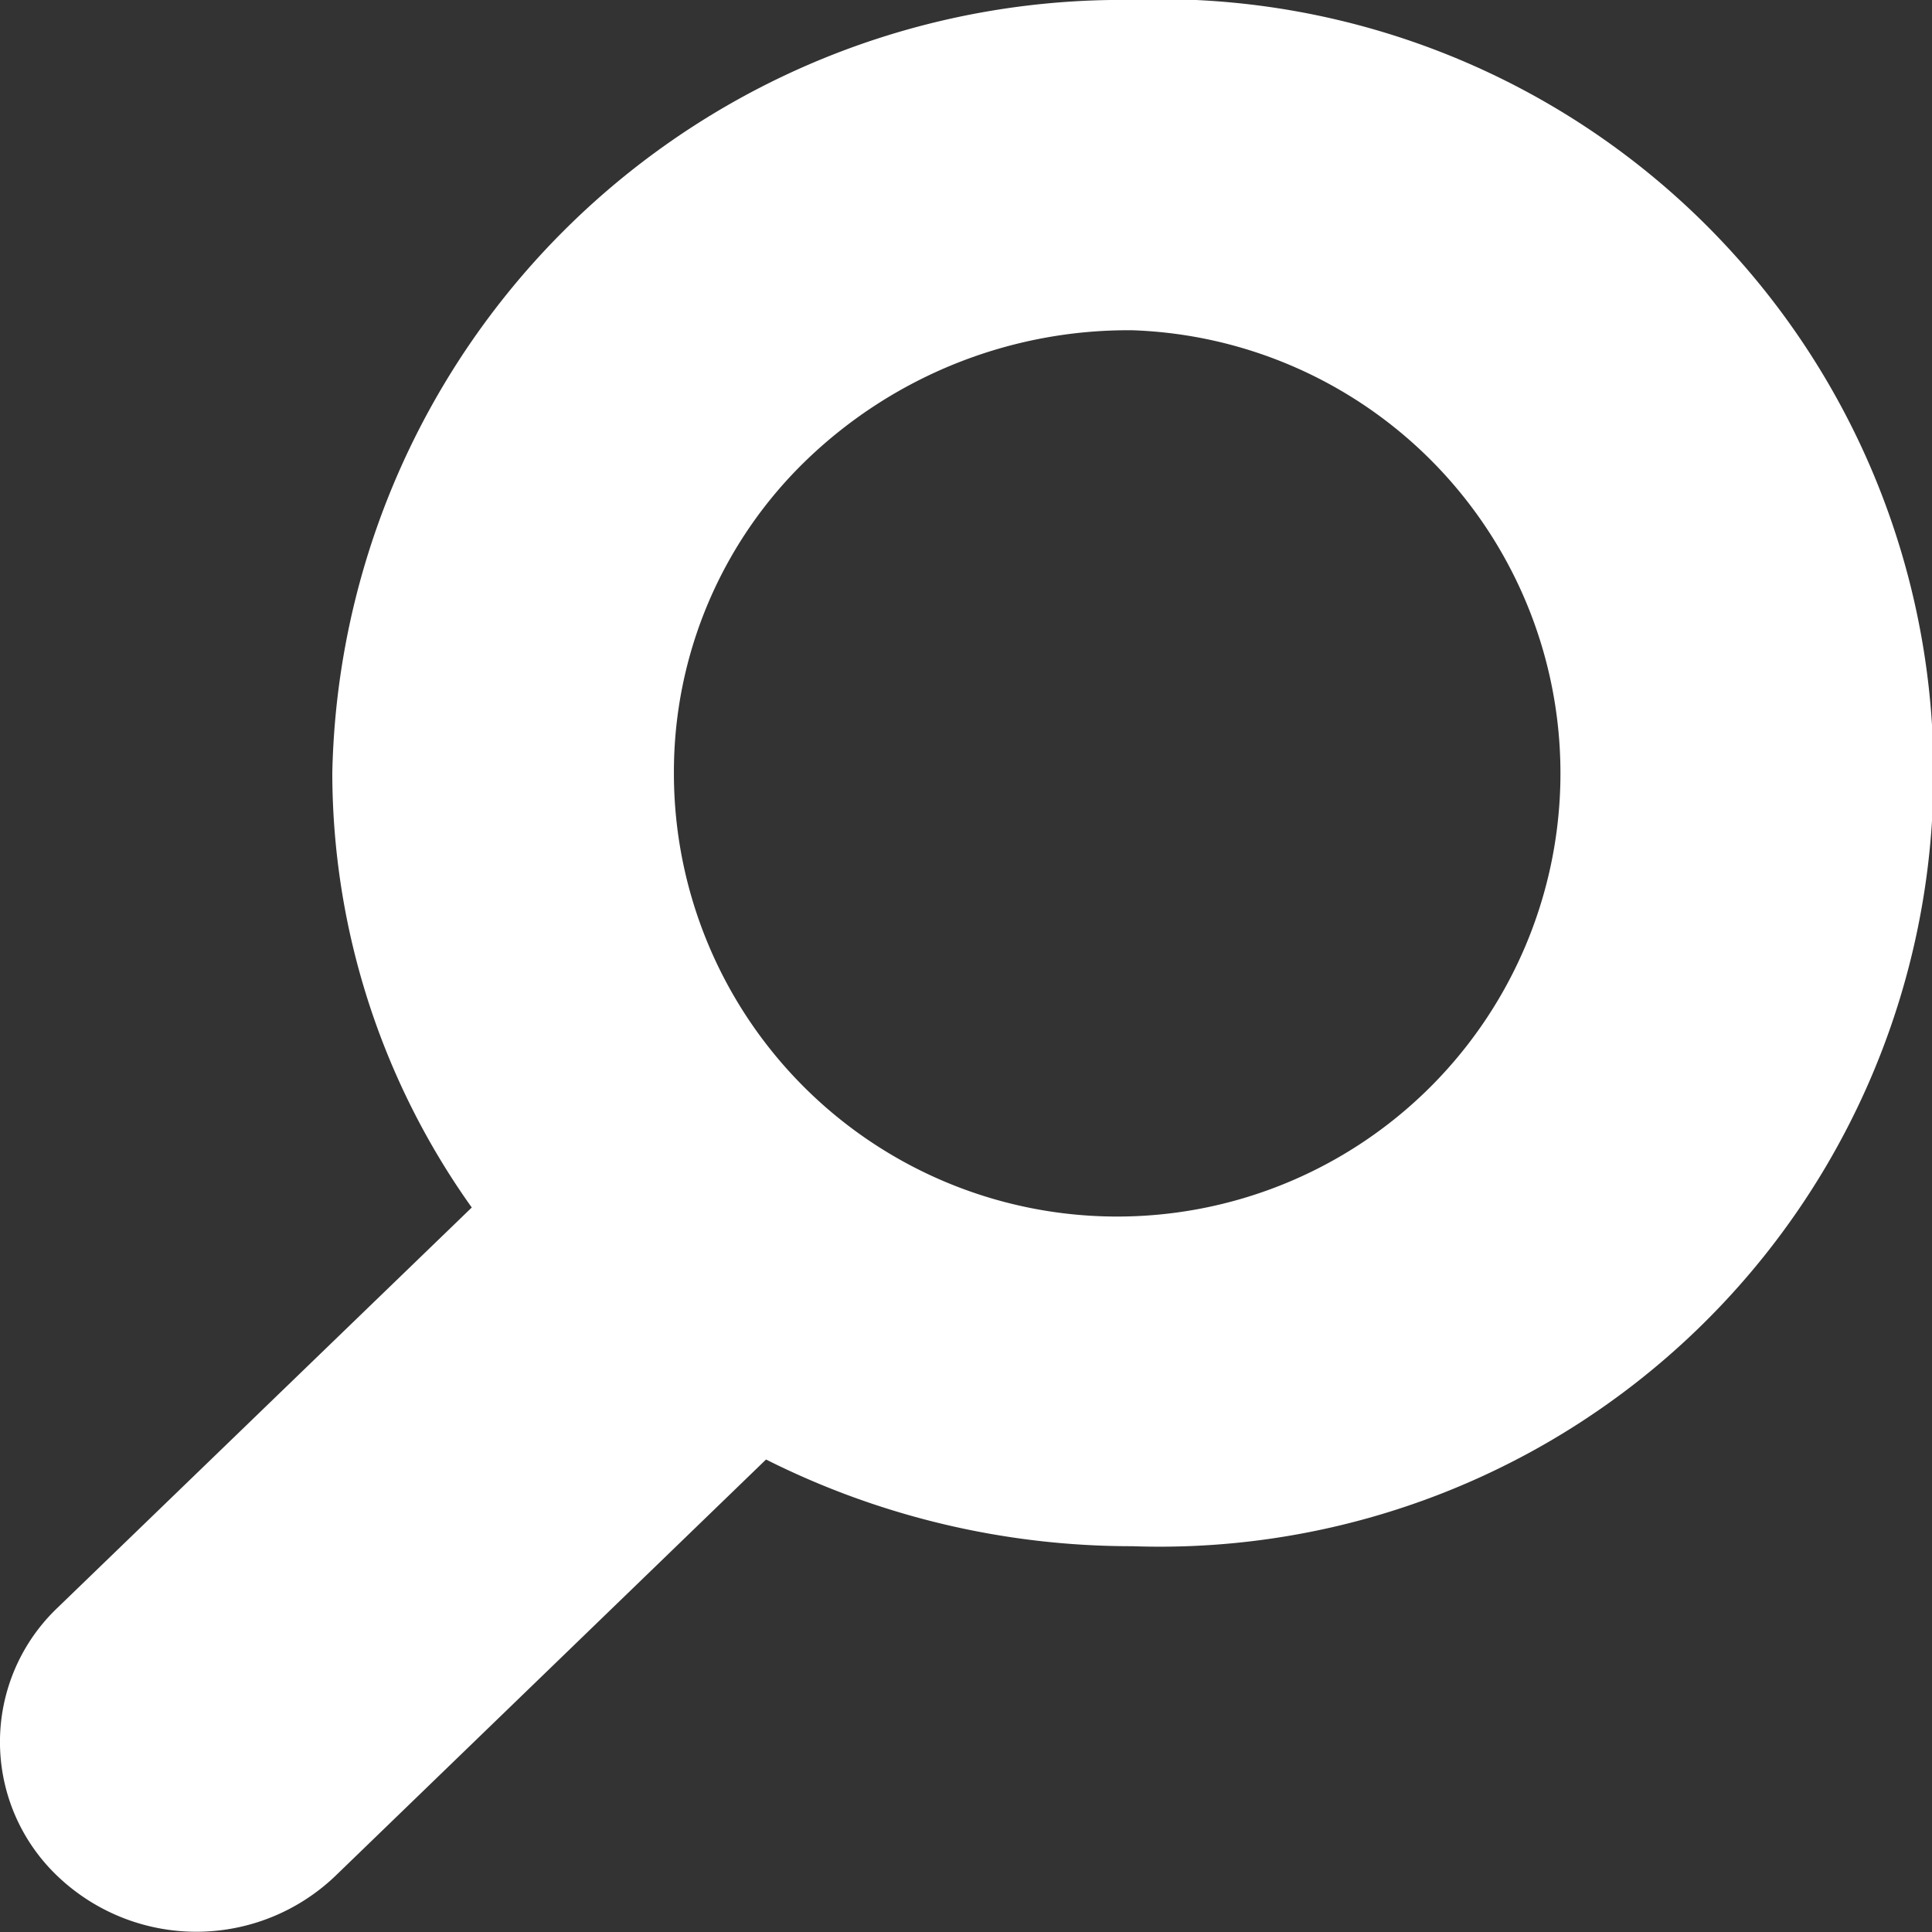 <svg xmlns="http://www.w3.org/2000/svg" width="16" height="16" viewBox="0 0 16 16">
  <rect x="0" y="0" width="16" height="16" fill="#333333" stroke="none"/>
  <path id="ifn0639_1_" data-name="ifn0639 (1)" d="M22.63,262.15a6.538,6.538,0,0,0-6.624,6.4,6.21,6.21,0,0,0,1.155,3.6l-3.431,3.315a1.534,1.534,0,0,0,0,2.222,1.665,1.665,0,0,0,2.3,0l3.568-3.45a6.741,6.741,0,0,0,3.034.718,6.408,6.408,0,1,0,0-12.808Zm0,2.735a3.671,3.671,0,1,1-3.795,3.668,3.587,3.587,0,0,1,1.105-2.6A3.841,3.841,0,0,1,22.63,264.885Z" transform="translate(-13.254 -262.15)" fill="#fff"/>
</svg>

